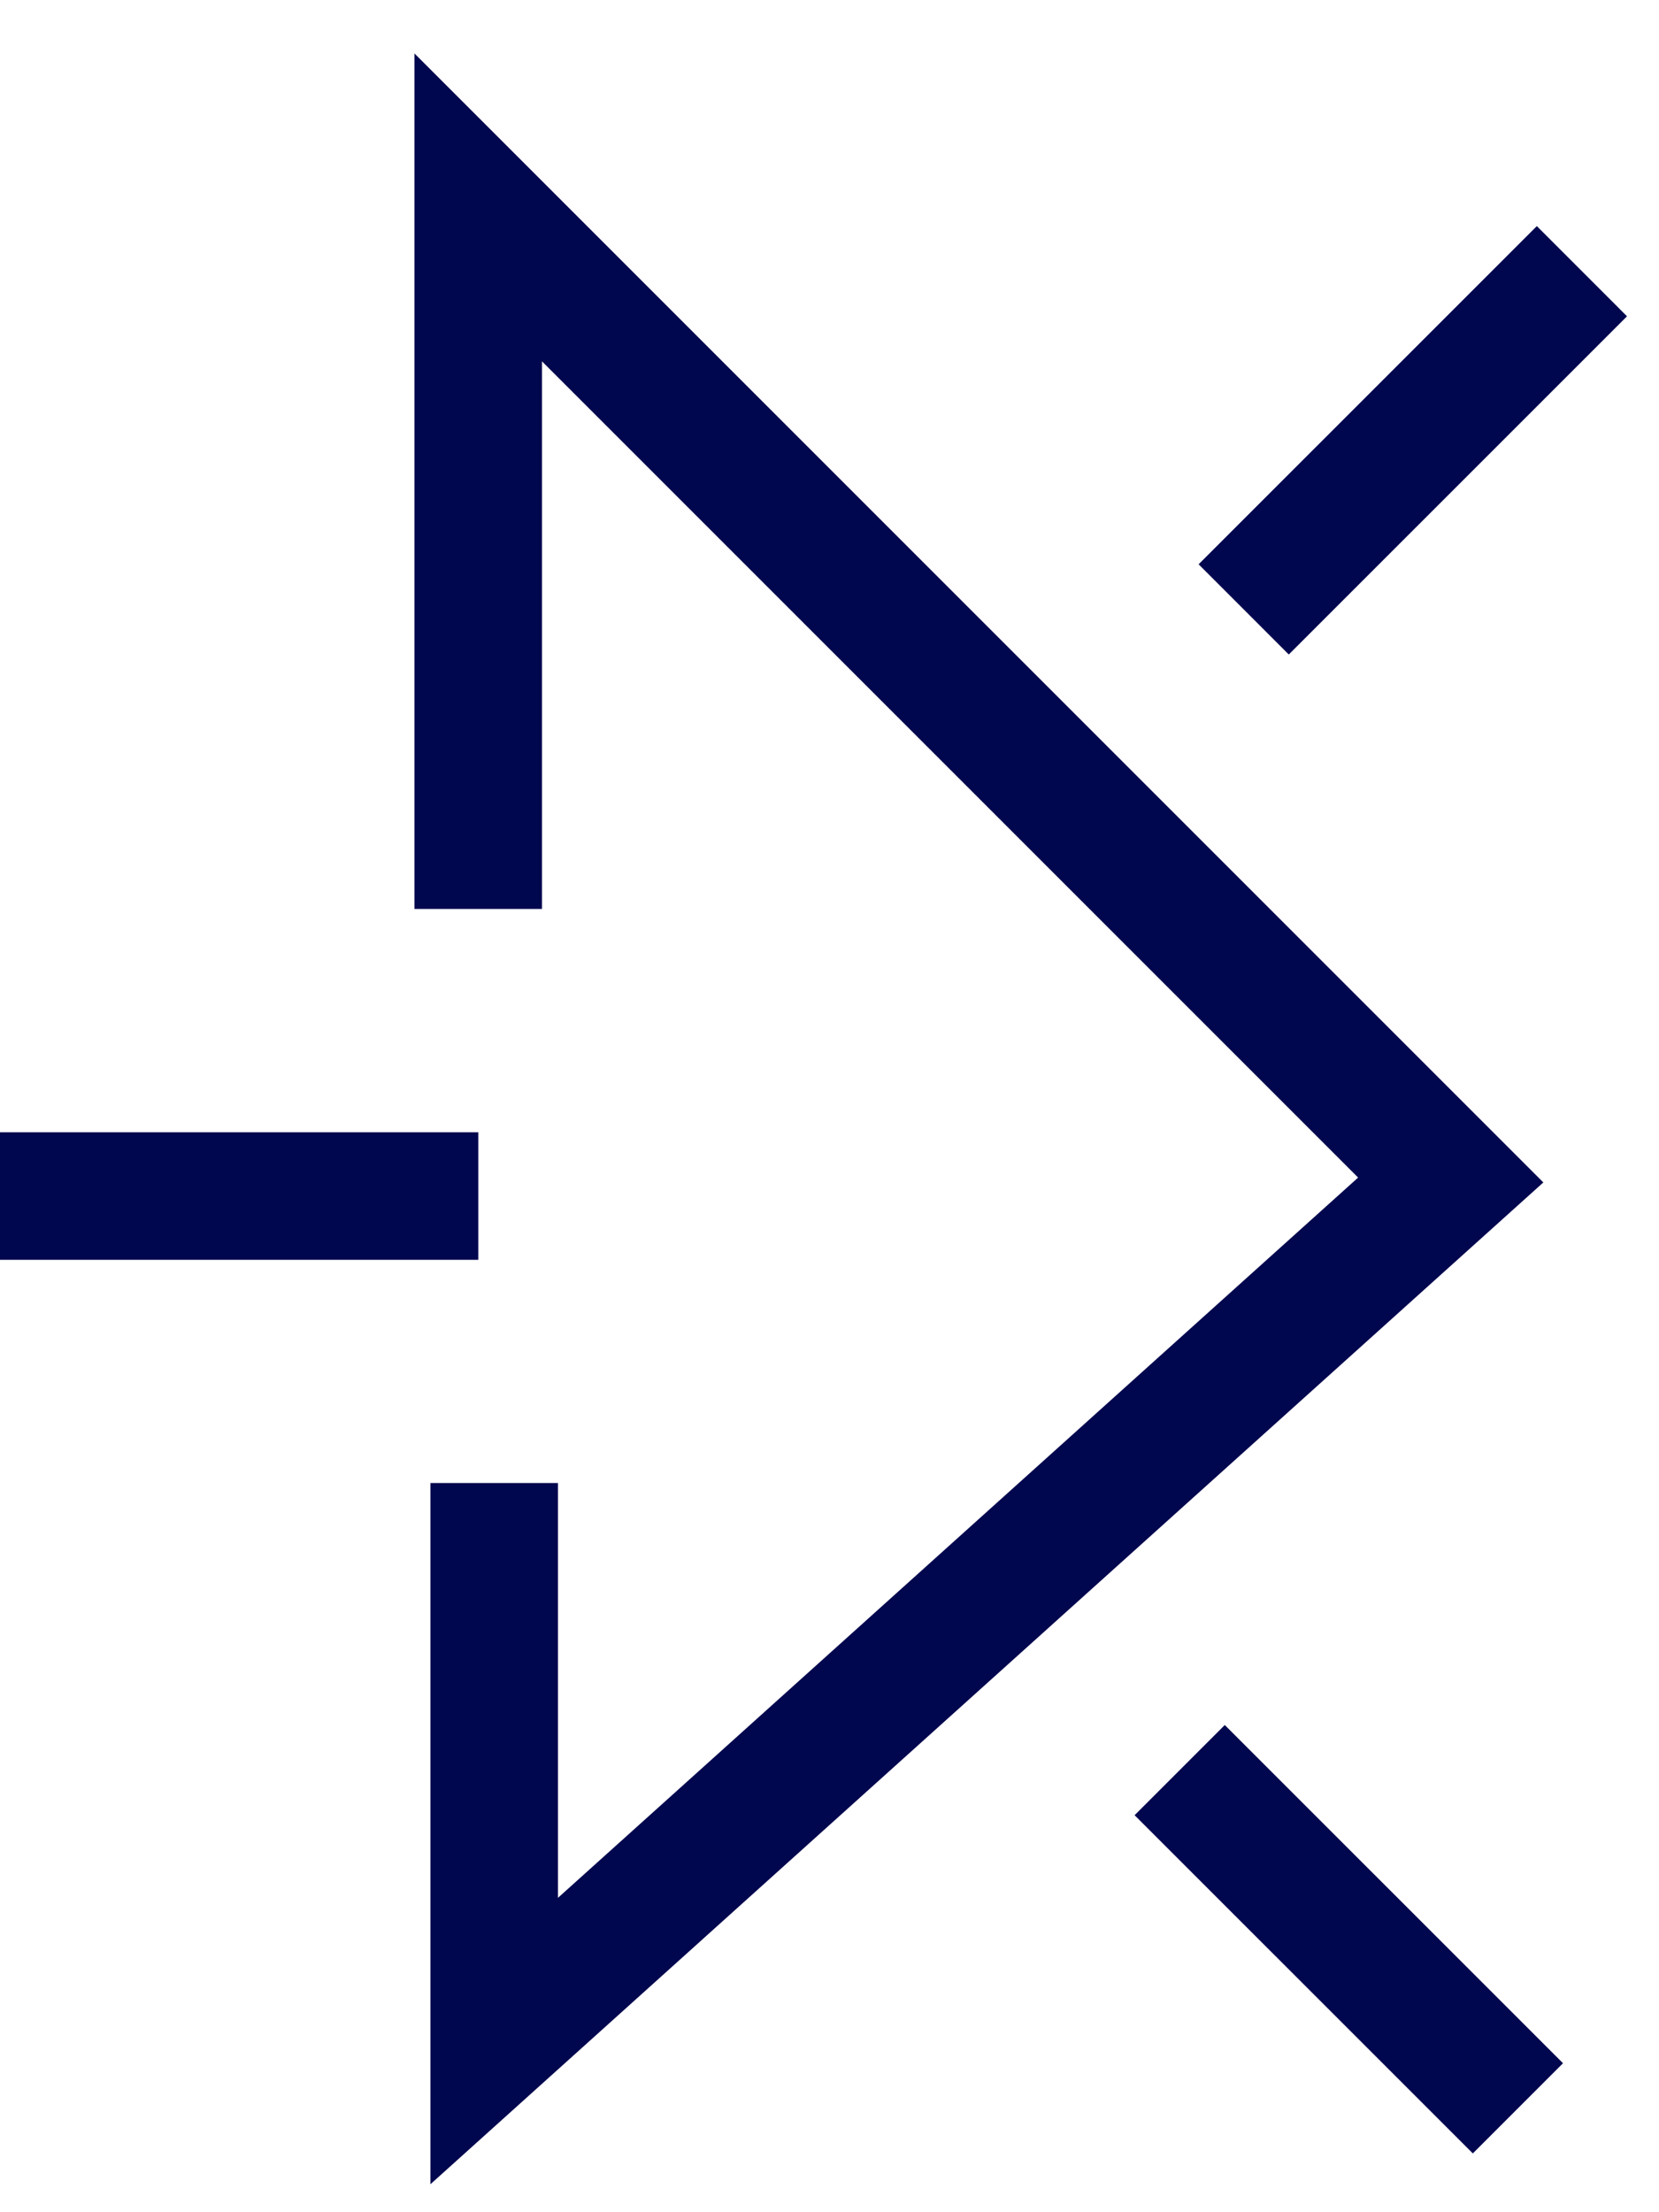 <?xml version="1.0" encoding="UTF-8"?> <svg xmlns="http://www.w3.org/2000/svg" width="24" height="32" viewBox="0 0 24 32" fill="none"><path d="M6.918 13.148V3L20.987 17.069L7.149 29.524V21.452" stroke="#01074E" stroke-width="1.845"></path><path d="M6.919 17.301H0" stroke="#01074E" stroke-width="1.845"></path><path d="M22.885 3.923L17.992 8.815" stroke="#01074E" stroke-width="1.845"></path><path d="M21.959 30.497L17.066 25.605" stroke="#01074E" stroke-width="1.845"></path></svg> 